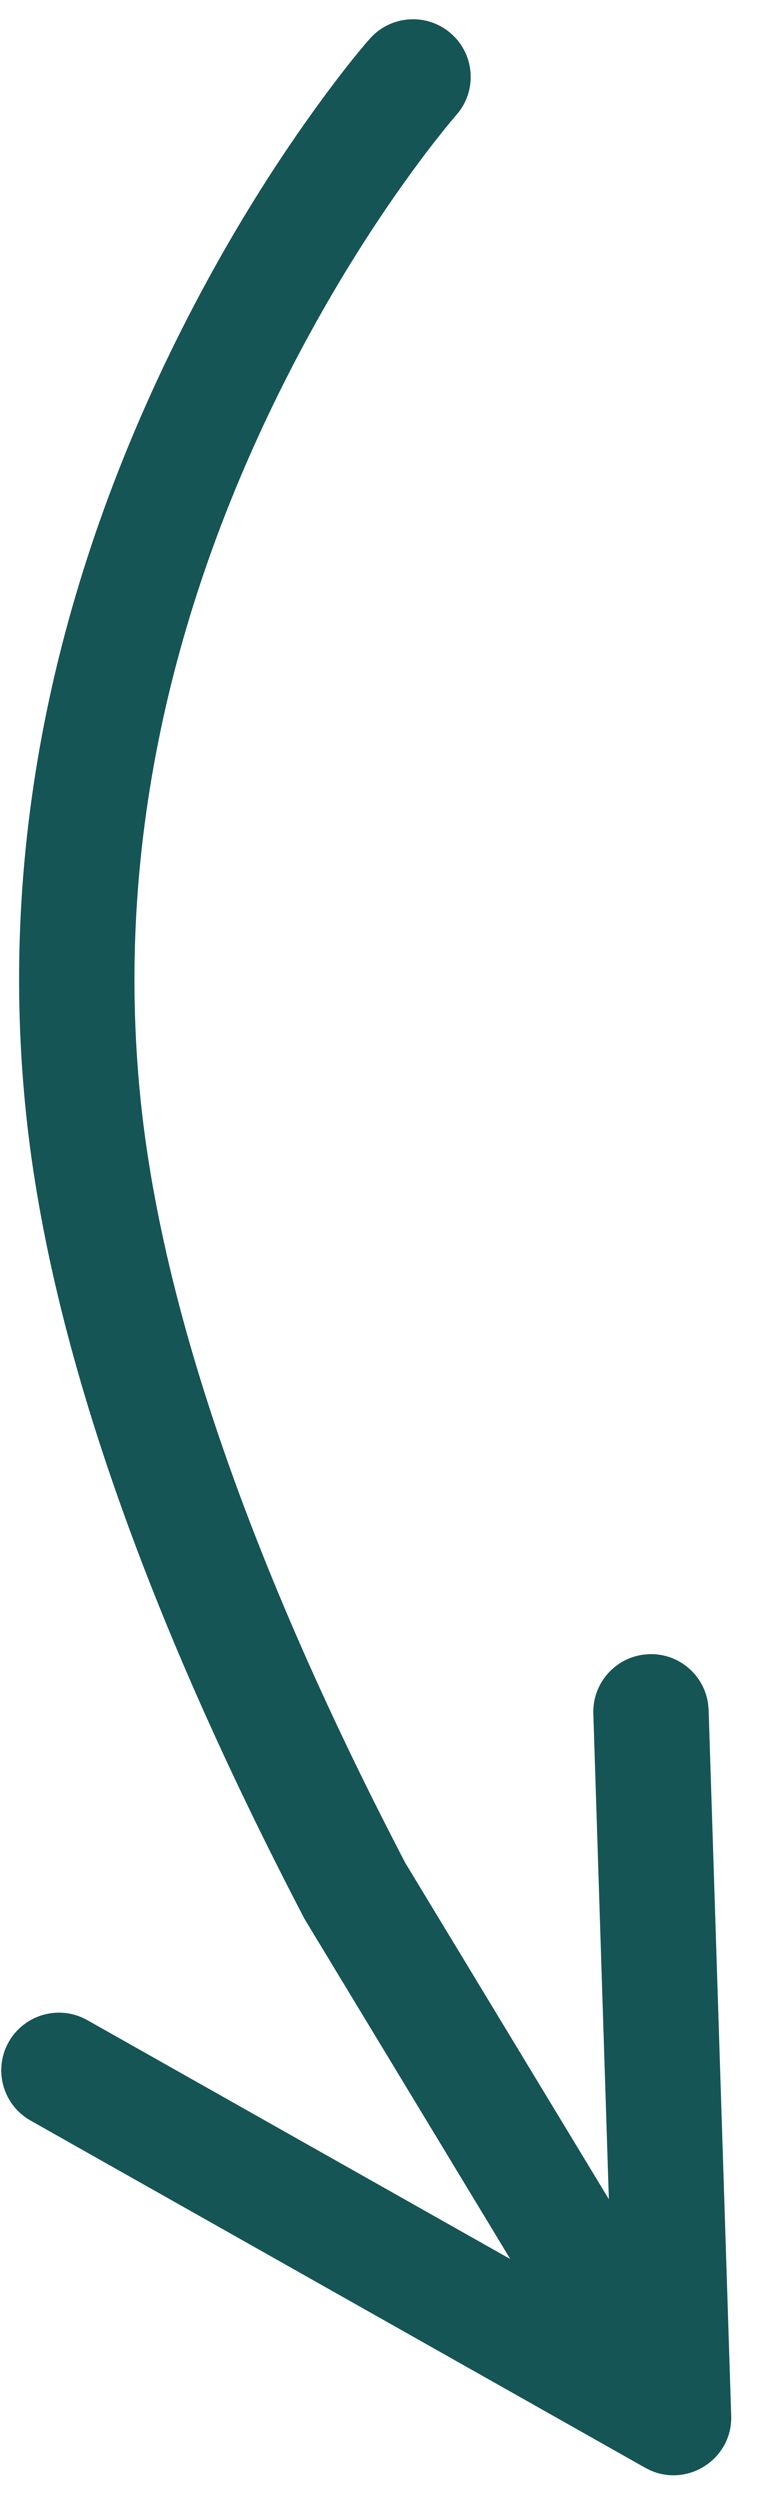 <?xml version="1.0" encoding="UTF-8"?>
<svg width="20px" height="65px" viewBox="0 0 20 65" version="1.1" xmlns="http://www.w3.org/2000/svg" xmlns:xlink="http://www.w3.org/1999/xlink">
    <title>doodle-arrow2</title>
    <g id="Page-1" stroke="none" stroke-width="1" fill="none" fill-rule="evenodd">
        <g id="HOME" transform="translate(-350, -423)" fill="#155555" fill-rule="nonzero">
            <g id="img" transform="translate(53.321, 167.209)">
                <g id="forme" transform="translate(273.679, 202.791)">
                    <path id="doodle-arrow2" d="M34.736,53.877 C35.357,54.426 35.414,55.374 34.865,55.994 C34.812,56.054 34.699,56.188 34.535,56.392 C34.253,56.742 33.936,57.157 33.594,57.633 C32.609,59.002 31.622,60.58 30.7,62.341 C27.567,68.326 25.954,74.86 26.662,81.645 C27.24,87.189 29.61,93.768 33.195,100.766 L33.534,101.424 L38.835,110.179 L38.431,97.555 C38.407,96.776 38.981,96.117 39.739,96.02 L39.883,96.008 C40.662,95.983 41.322,96.557 41.418,97.315 L41.43,97.459 L42.017,115.807 C42.053,116.933 40.89,117.68 39.894,117.22 L39.78,117.162 L23.795,108.135 C23.074,107.728 22.819,106.813 23.226,106.092 C23.61,105.413 24.443,105.147 25.141,105.458 L25.27,105.523 L36.271,111.735 L30.921,102.894 C26.94,95.262 24.321,88.124 23.678,81.956 C22.903,74.521 24.655,67.42 28.042,60.949 C29.033,59.057 30.094,57.36 31.158,55.881 C31.804,54.984 32.313,54.351 32.619,54.006 C33.168,53.386 34.116,53.328 34.736,53.877 Z"></path>
                </g>
            </g>
        </g>
    </g>
</svg>